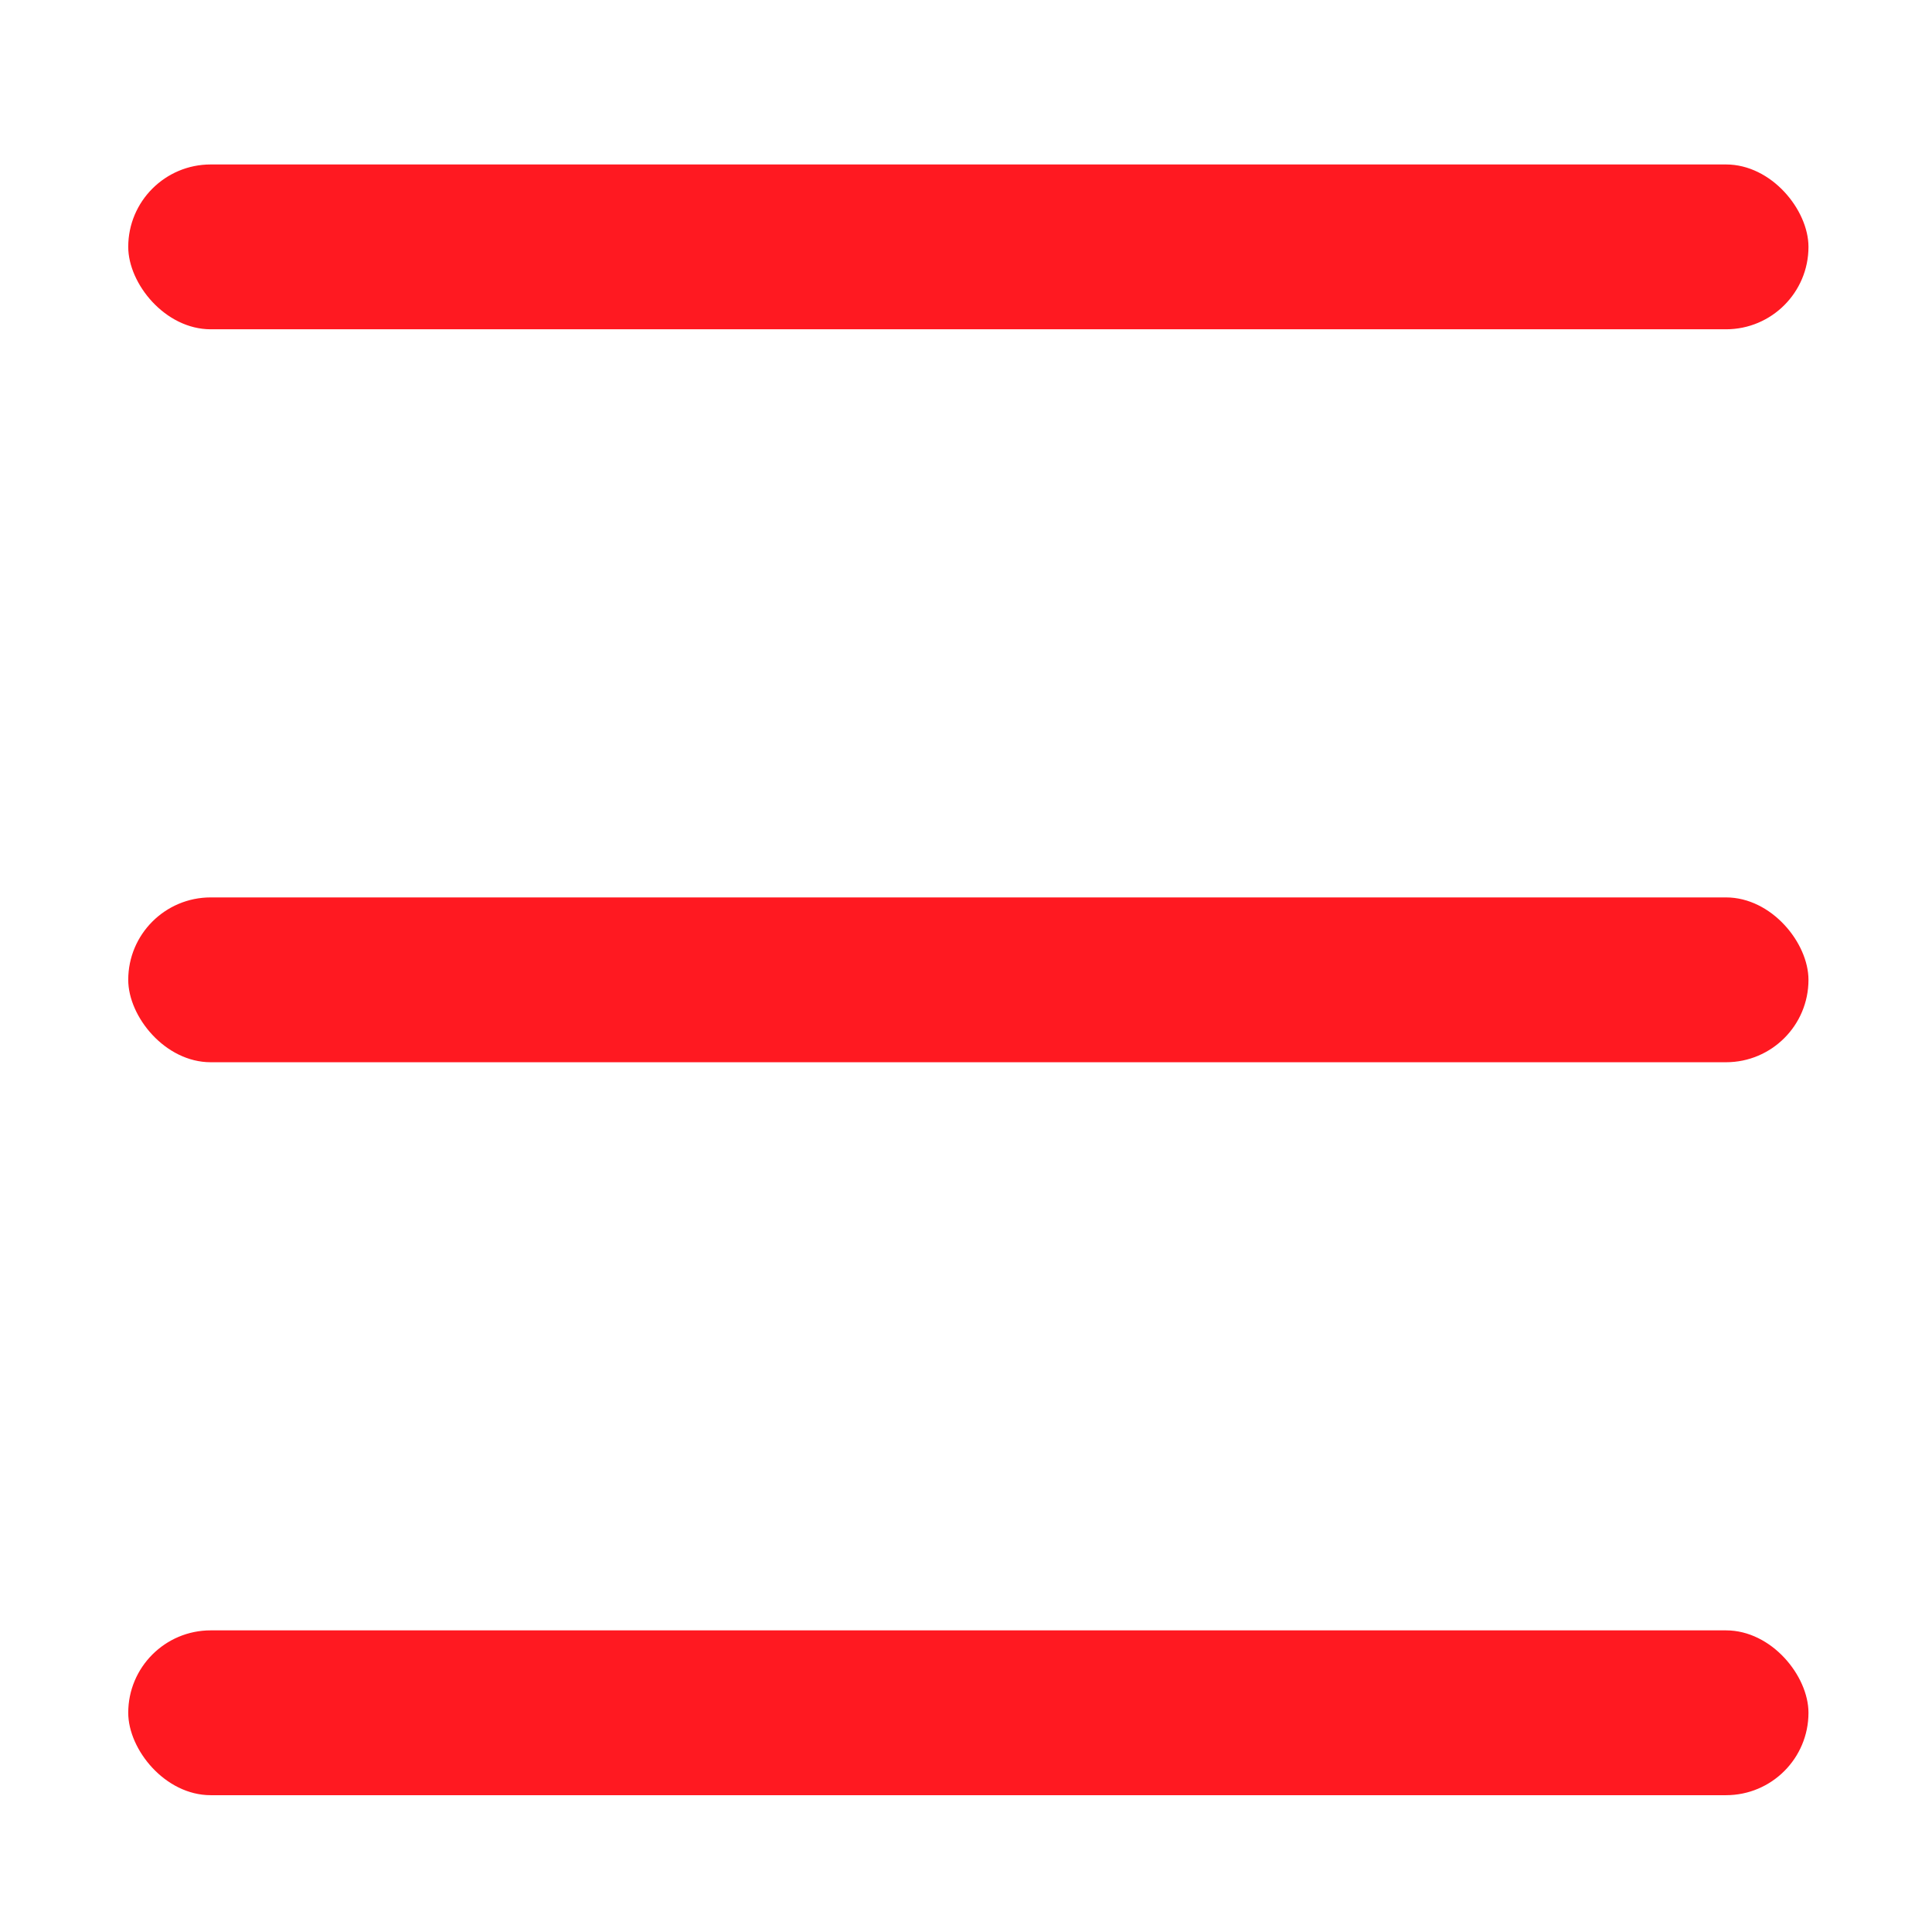 <svg width="16" height="16" viewBox="0 0 16 16" fill="none" xmlns="http://www.w3.org/2000/svg">
<rect x="1.062" y="1.362" width="13.915" height="1.365" rx="0.683" fill="#FF1921"/>
<rect x="1.062" y="13.502" width="13.915" height="1.365" rx="0.683" fill="#FF1921"/>
<rect x="1.062" y="7.432" width="13.915" height="1.365" rx="0.683" fill="#FF1921"/>
</svg>
